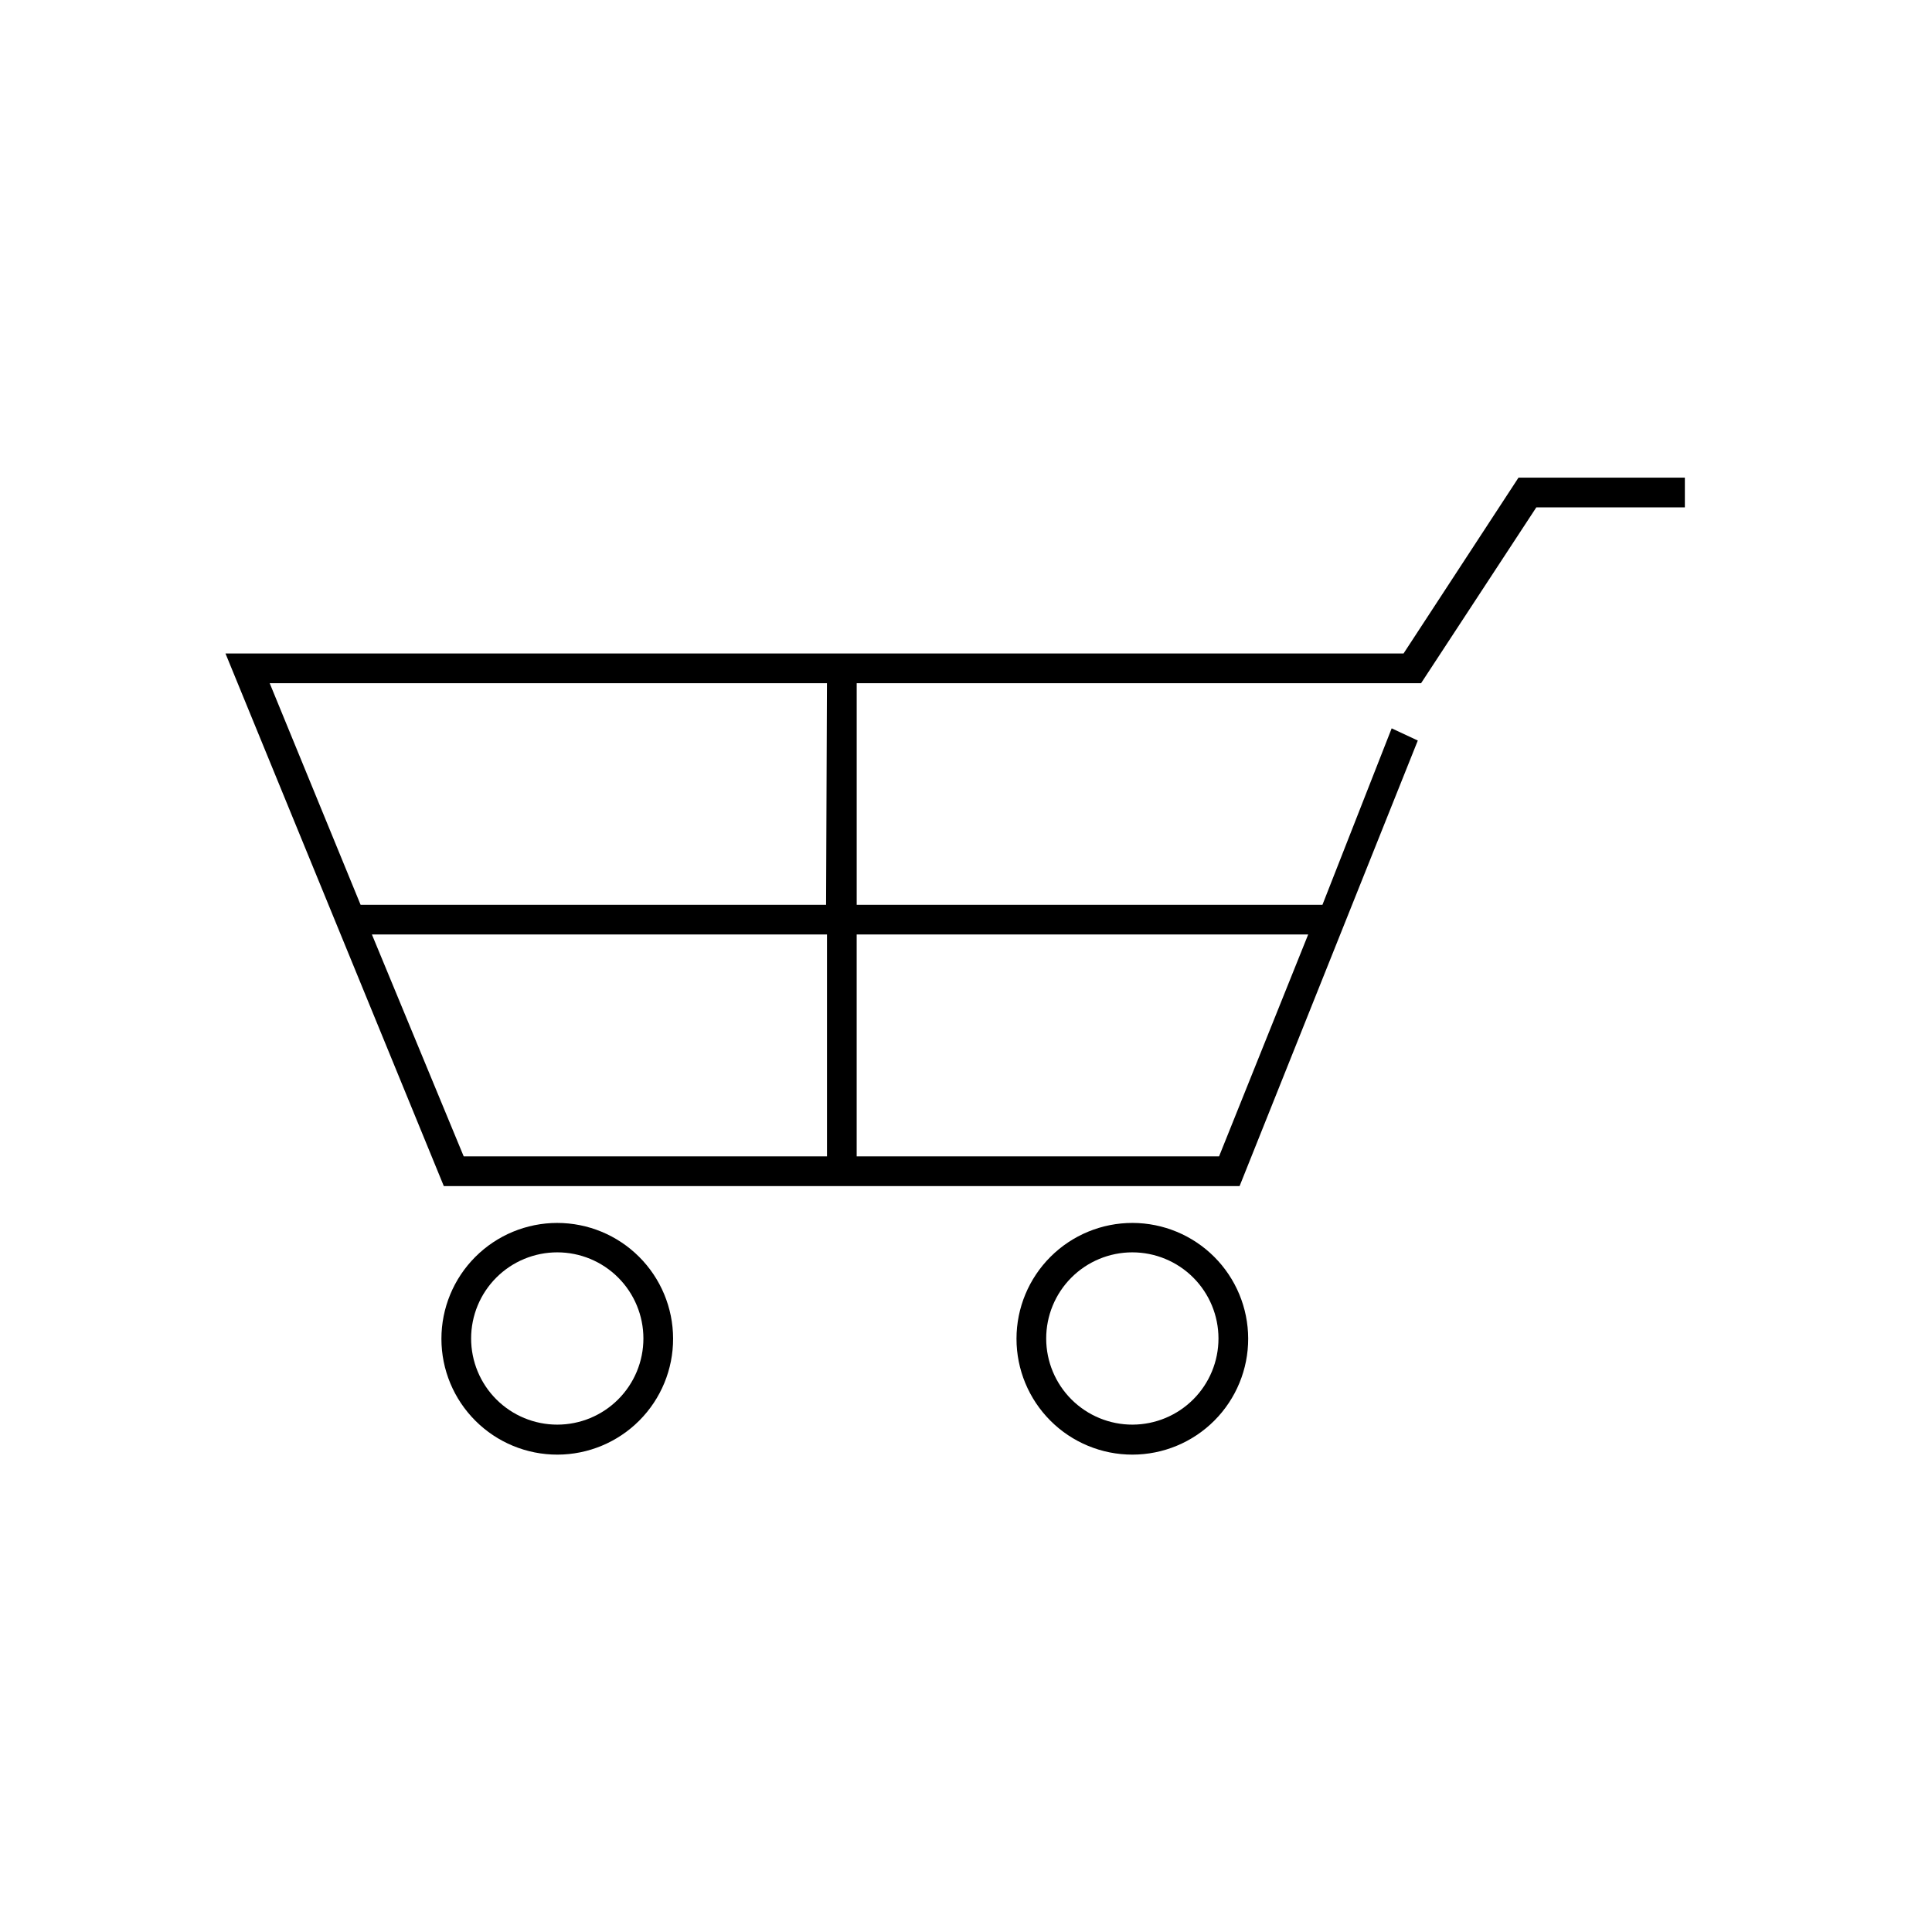 <?xml version="1.0" encoding="UTF-8"?>
<!-- Uploaded to: ICON Repo, www.iconrepo.com, Generator: ICON Repo Mixer Tools -->
<svg fill="#000000" width="800px" height="800px" version="1.1" viewBox="144 144 512 512" xmlns="http://www.w3.org/2000/svg">
 <g>
  <path d="m546.42 270.58-30.465 46.602h-312.2l57.859 141.14 210.89 0.004 47.23-118.08-6.926-3.227-18.344 46.758h-123.43v-58.723h149.57l30.543-46.602h39.359v-7.871zm-303.86 121.07h120.6v58.805h-96.273zm248.12 0-23.617 58.805h-96.035v-58.805zm-127.76-7.871h-123.36l-24.09-58.723h147.68z"/>
  <path d="m291.68 468.09c-8.148 0-15.961 3.238-21.719 9.004-5.758 5.762-8.988 13.578-8.98 21.727 0.004 8.145 3.25 15.957 9.02 21.707 5.766 5.754 13.586 8.98 21.73 8.965 8.148-0.012 15.957-3.266 21.703-9.039 5.75-5.769 8.969-13.594 8.945-21.738-0.02-8.129-3.262-15.918-9.02-21.66-5.754-5.738-13.551-8.965-21.68-8.965zm0 53.449v0.004c-6.055 0-11.863-2.406-16.145-6.688s-6.684-10.086-6.684-16.141c0-6.055 2.402-11.863 6.684-16.145s10.09-6.684 16.145-6.684c6.055 0 11.859 2.402 16.141 6.684s6.688 10.09 6.688 16.145c0 6.055-2.406 11.859-6.688 16.141s-10.086 6.688-16.141 6.688z"/>
  <path d="m444.16 468.09c-8.152-0.02-15.977 3.203-21.75 8.957-5.773 5.754-9.023 13.566-9.027 21.719-0.008 8.152 3.227 15.973 8.992 21.734 5.762 5.766 13.582 9 21.734 8.992 8.148-0.008 15.965-3.254 21.719-9.027 5.754-5.773 8.977-13.602 8.953-21.75-0.02-8.117-3.254-15.895-8.992-21.633-5.738-5.738-13.512-8.969-21.629-8.992zm0 53.449v0.004c-6.059 0.02-11.879-2.367-16.176-6.641-4.297-4.273-6.719-10.078-6.731-16.137-0.016-6.059 2.379-11.875 6.656-16.168 4.277-4.289 10.086-6.707 16.145-6.711 6.059-0.008 11.875 2.394 16.16 6.676s6.695 10.094 6.695 16.152c0 6.039-2.394 11.836-6.656 16.113-4.266 4.277-10.051 6.695-16.094 6.715z"/>
 </g>
</svg>